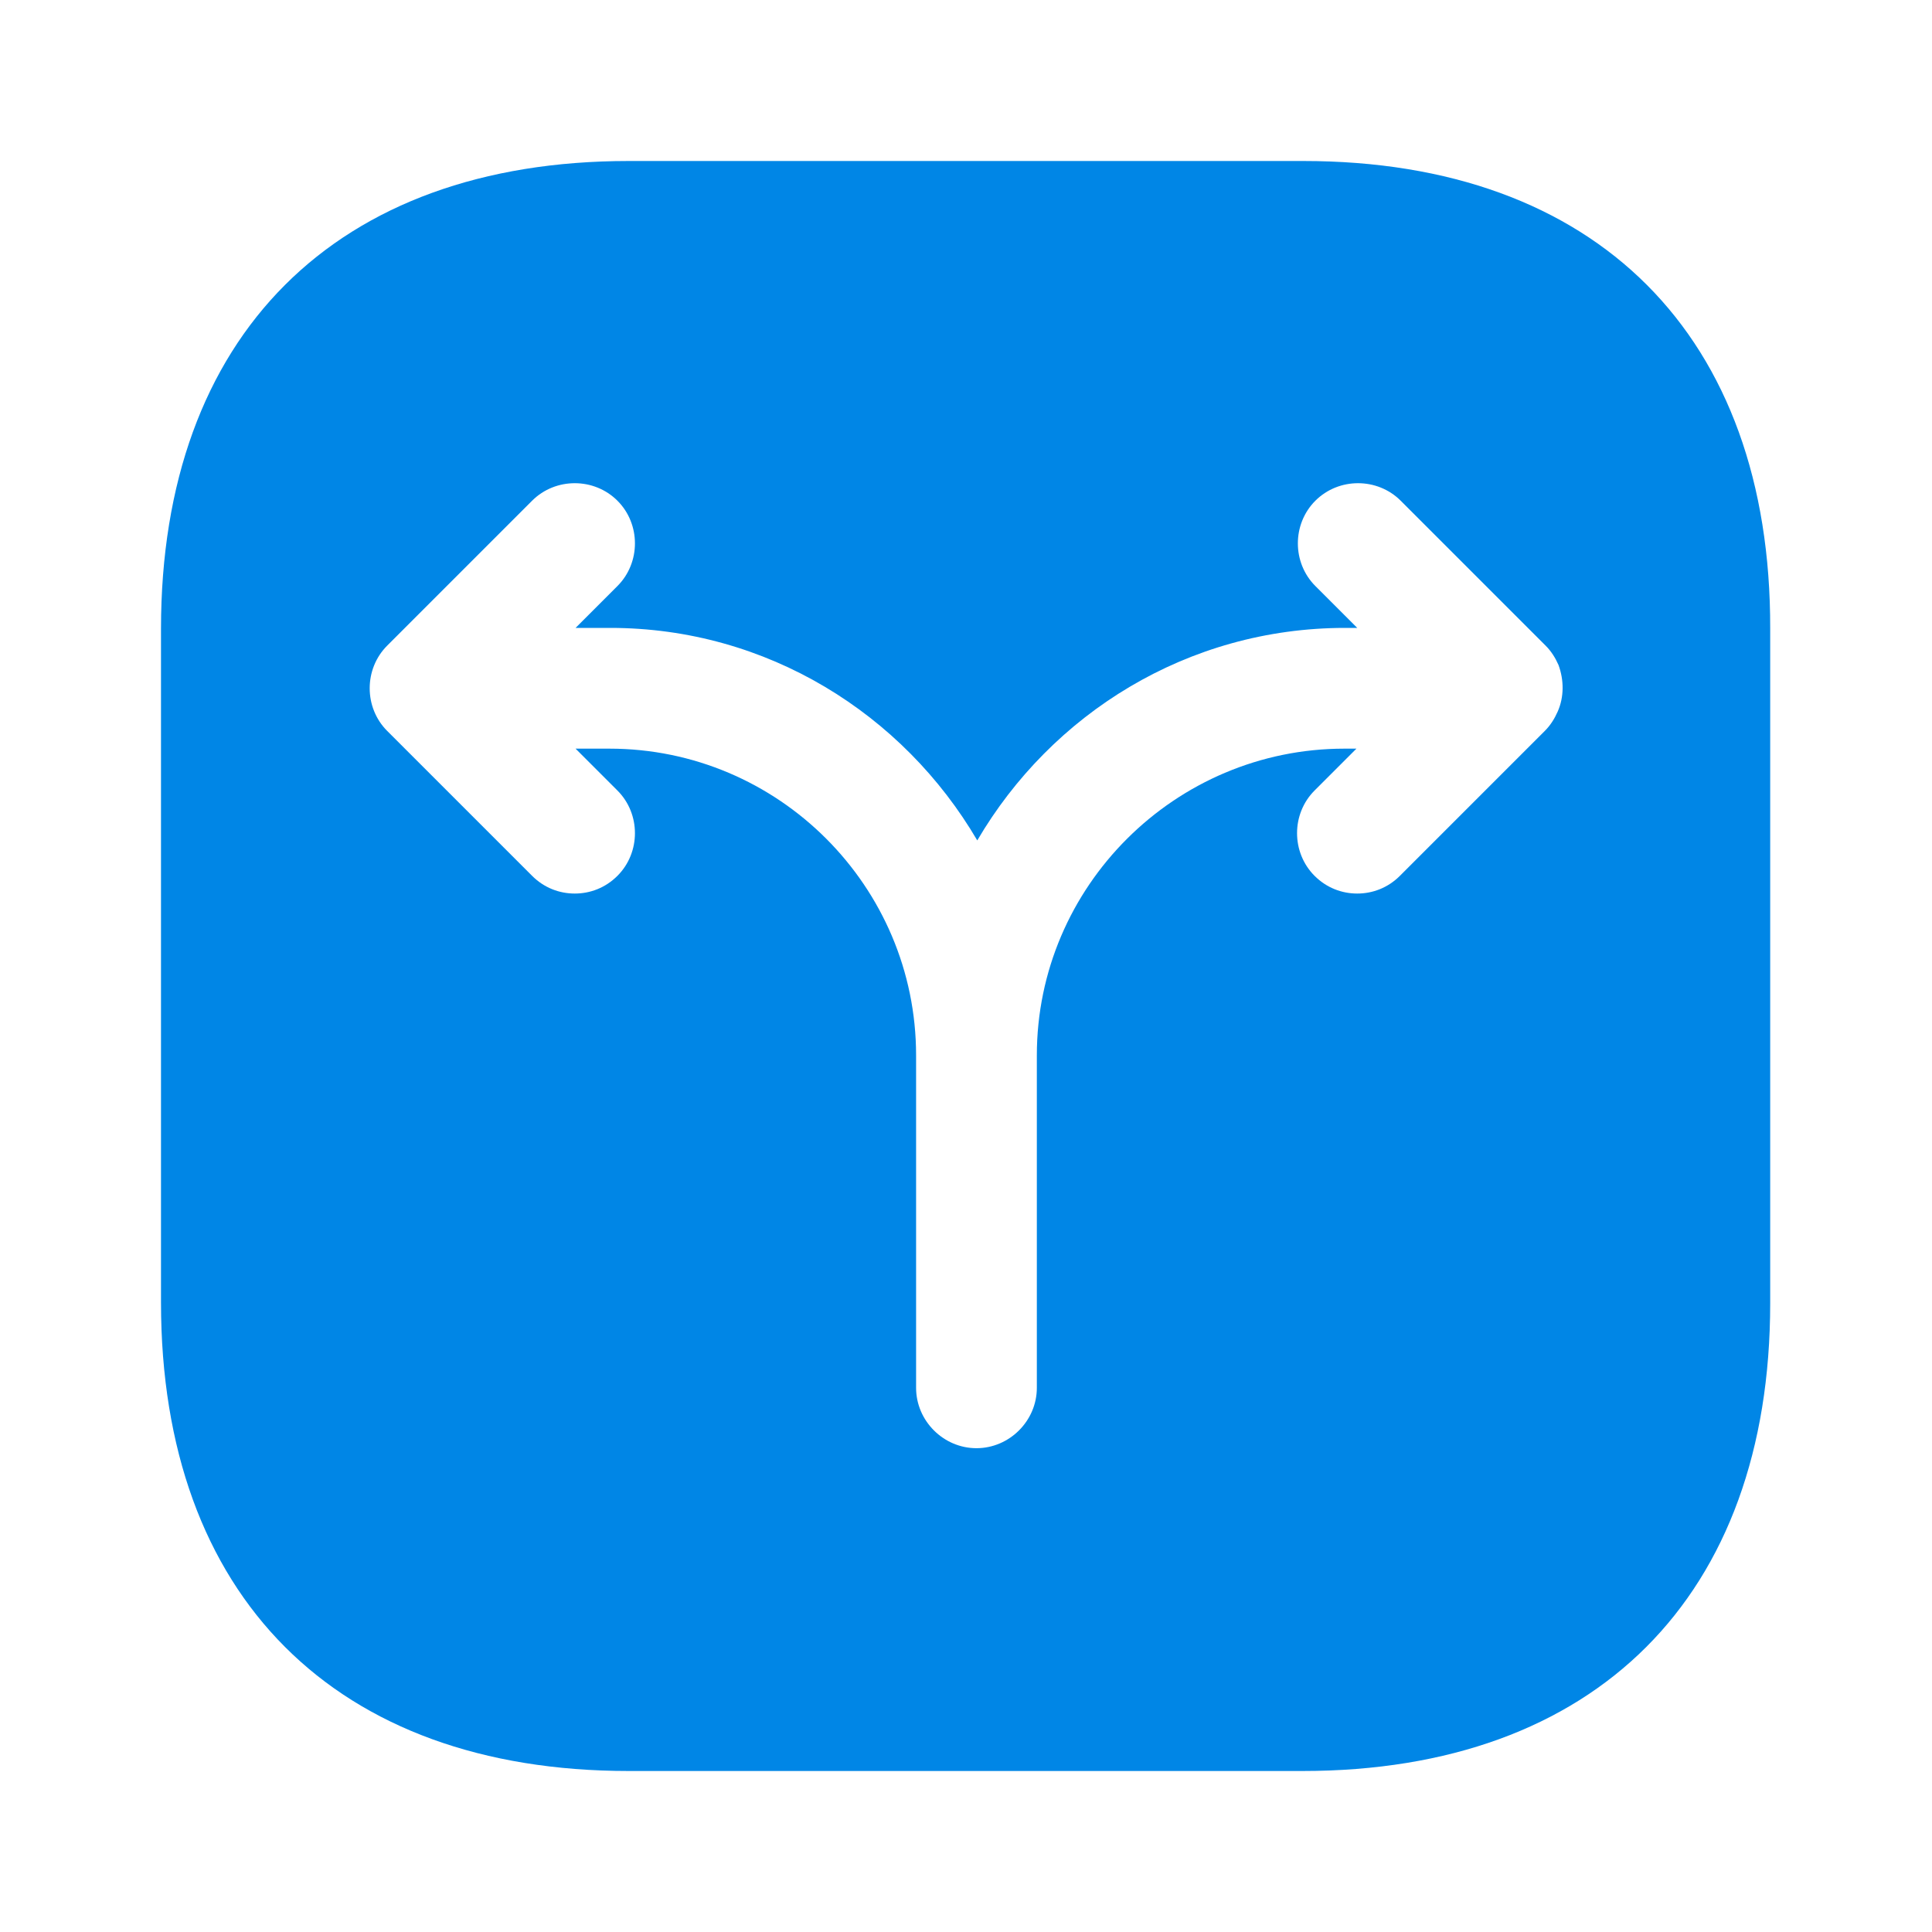 <svg width="24" height="24" viewBox="0 0 24 24" fill="none" xmlns="http://www.w3.org/2000/svg">
<path d="M16.19 2H7.81C4.17 2 2 4.17 2 7.81V16.18C2 19.83 4.17 22 7.81 22H16.18C19.82 22 21.99 19.83 21.99 16.19V7.81C22 4.17 19.83 2 16.19 2ZM19.35 8.84C19.31 8.93 19.26 9.01 19.19 9.08L17.39 10.88C17.24 11.03 17.05 11.1 16.86 11.1C16.67 11.1 16.48 11.03 16.33 10.88C16.04 10.59 16.04 10.11 16.33 9.82L16.85 9.3H16.7C14.6 9.3 12.88 11.01 12.88 13.11V15.07V17.24C12.88 17.65 12.54 17.99 12.13 17.99C11.72 17.99 11.38 17.65 11.38 17.24V15.07V13.11C11.38 11.01 9.67 9.3 7.57 9.3H7.15L7.67 9.82C7.96 10.11 7.96 10.59 7.67 10.88C7.52 11.03 7.33 11.1 7.14 11.1C6.95 11.1 6.76 11.03 6.61 10.88L4.81 9.08C4.52 8.79 4.52 8.31 4.81 8.02L6.61 6.22C6.9 5.93 7.38 5.93 7.67 6.22C7.96 6.51 7.96 6.99 7.67 7.28L7.15 7.8H7.58C9.53 7.8 11.22 8.87 12.14 10.44C13.06 8.87 14.75 7.8 16.71 7.8H16.86L16.34 7.28C16.05 6.99 16.05 6.51 16.34 6.22C16.63 5.93 17.11 5.93 17.4 6.22L19.2 8.02C19.27 8.09 19.32 8.17 19.36 8.26C19.43 8.45 19.43 8.66 19.35 8.84Z" fill="#0086E6"/>
</svg>
